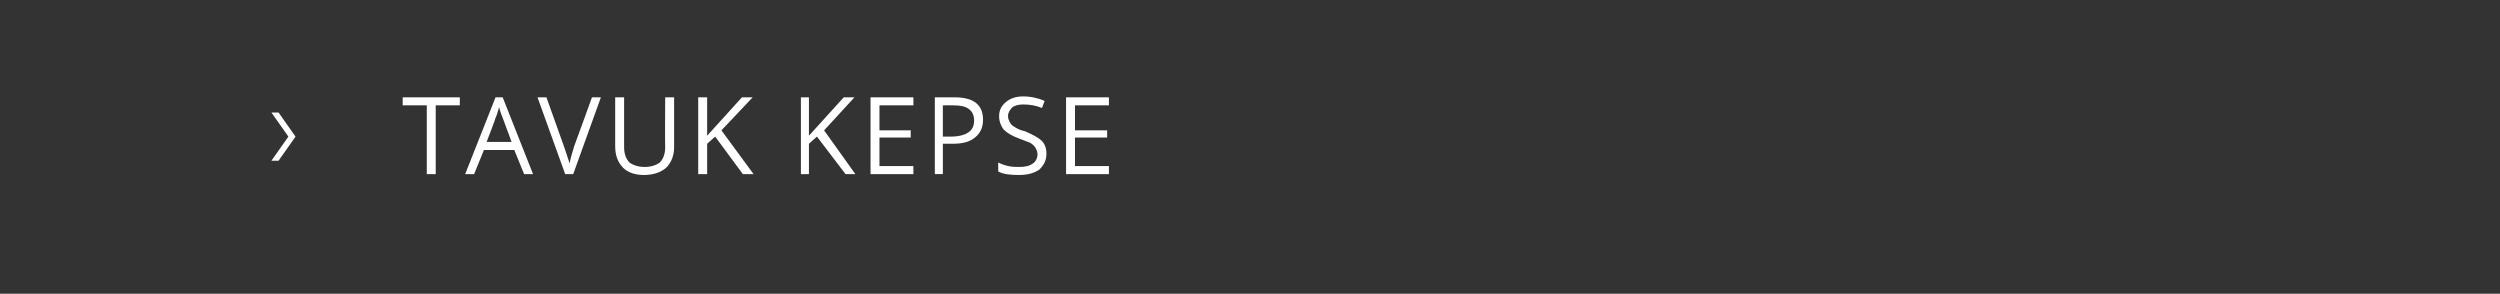 <svg xmlns="http://www.w3.org/2000/svg" width="280" height="32.9" viewBox="0 -1 280 32.9"  xmlns:v="https://vecta.io/nano"><rect x="0" y="-1" width="280" height="32.9" fill="#333333" stroke="none"/><path d="M31.2 11.6l1.9 2.7-1.9 2.7h-.8l1.9-2.7-1.9-2.7h.8zm17.6 6.9h-1v-7.7h-2.7v-.9h6.4v.9h-2.7v7.7zm9.9 0l-1.1-2.7h-3.4l-1.1 2.7h-1l3.4-8.6h.8l3.4 8.6h-1zm-1.4-3.6l-1-2.7c-.1-.3-.3-.7-.4-1.2-.1.3-.2.8-.4 1.2.04.01-1 2.7-1 2.7h2.8zm9-5h1l-3.1 8.6h-.9l-3.1-8.6h1l2 5.6.6 1.8c.1-.6.3-1.2.5-1.9.01.02 2-5.5 2-5.5zm9.2 0v5.6c0 .9-.3 1.7-.9 2.3-.6.5-1.4.8-2.5.8-1 0-1.8-.3-2.3-.8-.6-.6-.9-1.4-.9-2.4 0 .04 0-5.5 0-5.5h1v5.6c0 .7.2 1.3.6 1.7.4.3 1 .5 1.7.5s1.3-.2 1.7-.5c.4-.4.6-1 .6-1.7-.03-.01 0-5.6 0-5.6h1zm8.9 8.6h-1.2l-3.1-4.2-.9.8v3.4h-1V9.9h1v4.3l3.9-4.3h1.2l-3.5 3.7 3.6 4.9zm11.4 0h-1.1l-3.2-4.2-.9.8v3.4h-.9V9.9h.9v4.3l3.9-4.3h1.2l-3.4 3.7 3.5 4.9zm6.5 0h-4.8V9.9h4.8v.9h-3.8v2.8h3.5v.8h-3.5v3.2h3.8v.9zm4.6-8.6c2.1 0 3.2.8 3.2 2.5 0 .9-.3 1.5-.9 2s-1.4.7-2.5.7c-.05.01-1.1 0-1.1 0v3.4h-.9V9.9h2.2s-.03.02 0 0zm-1.3 4.4h.9c.9 0 1.6-.2 2-.5s.6-.7.6-1.3-.2-1-.6-1.3-1-.4-1.7-.4c-.04-.02-1.2 0-1.2 0v3.5zm11.6 1.9c0 .8-.3 1.3-.8 1.8-.6.4-1.3.6-2.3.6s-1.8-.1-2.3-.4v-1c.4.2.7.3 1.1.4.5.1.9.1 1.3.1.6 0 1.1-.1 1.5-.4.3-.2.5-.6.5-1 0-.3-.1-.5-.2-.7s-.3-.4-.6-.6l-1.3-.5c-.8-.3-1.3-.6-1.7-1-.3-.4-.5-.9-.5-1.5 0-.7.3-1.2.8-1.6s1.1-.6 1.9-.6c.9 0 1.7.2 2.4.5l-.3.8c-.7-.3-1.4-.4-2.1-.4-.5 0-.9.1-1.2.3-.3.3-.5.6-.5 1 0 .3.1.5.2.7s.3.4.5.5c.3.2.7.4 1.2.5.9.4 1.5.7 1.9 1.1.3.3.5.8.5 1.4zm7 2.3h-4.8V9.9h4.8v.9h-3.8v2.8h3.6v.8h-3.6v3.2h3.8v.9z" fill="#fff"/></svg>